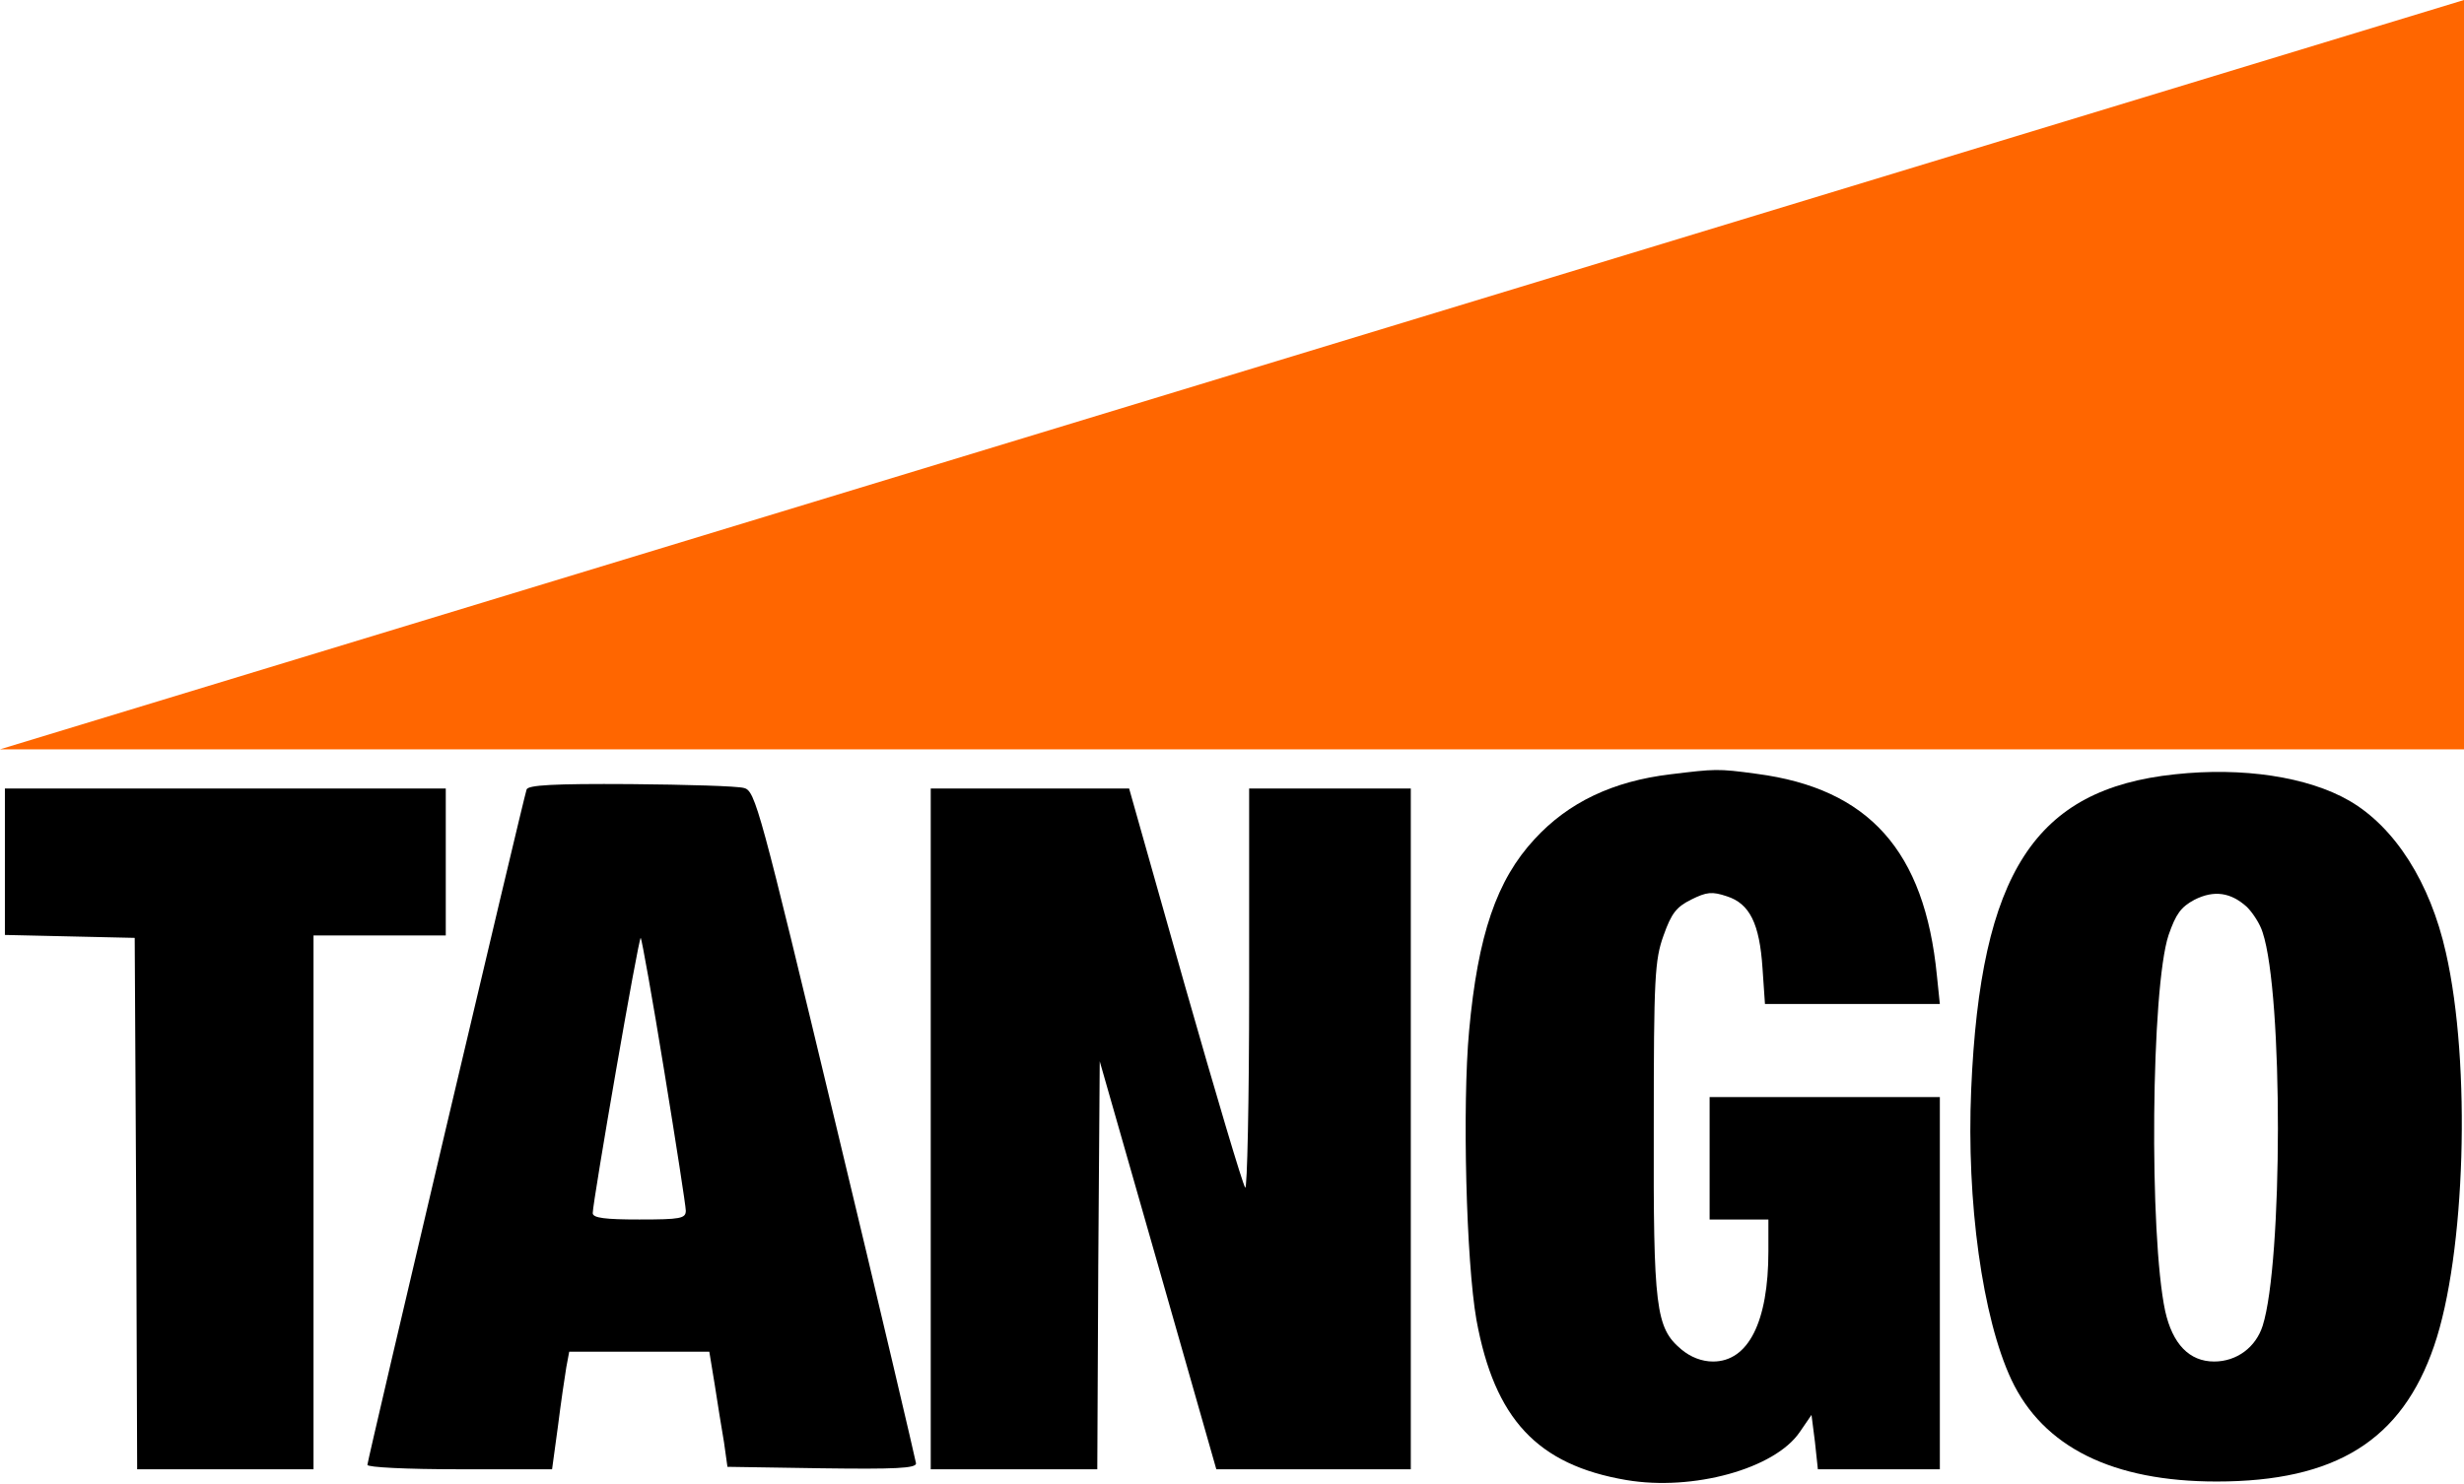 <?xml version="1.0" standalone="no"?>
<!DOCTYPE svg PUBLIC "-//W3C//DTD SVG 20010904//EN"
 "http://www.w3.org/TR/2001/REC-SVG-20010904/DTD/svg10.dtd">
<svg version="1.0" xmlns="http://www.w3.org/2000/svg"
 width="503pt" height="303pt" viewBox="0 0 503 303"
 preserveAspectRatio="xMidYMid meet">

<g transform="translate(0,303) scale(0.1,-0.1)"
fill="#000000" stroke="none">
<path d="M5030 3030 L5030 1500 L0 1500 Z" fill="#FF6600"/>
<path d="M3410 1449 c-117 -14 -208 -57 -277 -132 -78 -84 -116 -196 -134
-392 -14 -152 -6 -471 15 -590 37 -202 124 -296 306 -327 136 -23 303 23 354
98 l24 35 7 -55 6 -56 125 0 124 0 0 380 0 380 -235 0 -235 0 0 -125 0 -125
60 0 60 0 0 -65 c0 -144 -41 -225 -113 -225 -23 0 -46 9 -65 25 -52 44 -57 83
-56 455 0 304 2 340 20 390 16 45 26 58 56 73 32 16 43 17 73 7 47 -15 67 -56
73 -147 l5 -73 178 0 179 0 -6 58 c-25 255 -139 382 -368 412 -80 11 -85 10
-176 -1z"/>
<path d="M4440 1449 c-286 -30 -397 -201 -416 -643 -10 -230 23 -467 82 -593
65 -138 207 -208 419 -208 243 0 378 84 444 277 64 186 76 575 24 803 -32 143
-104 256 -197 310 -85 49 -218 69 -356 54z m147 -271 c12 -12 27 -35 32 -52
42 -127 41 -674 0 -803 -14 -44 -53 -73 -99 -73 -51 0 -85 36 -100 103 -33
154 -29 660 7 768 15 43 25 57 53 72 40 20 74 15 107 -15z"/>
<path d="M1075 1418 c-8 -25 -325 -1370 -325 -1379 0 -5 79 -9 188 -9 l189 0
12 88 c6 48 14 102 17 120 l6 32 143 0 143 0 11 -67 c6 -38 14 -90 19 -118 l7
-50 193 -3 c150 -2 192 0 192 10 -1 7 -74 319 -164 693 -155 646 -164 680
-187 686 -13 4 -118 7 -232 8 -158 1 -209 -2 -212 -11z m281 -575 c24 -147 44
-276 44 -285 0 -16 -11 -18 -95 -18 -69 0 -95 3 -95 13 0 23 94 566 98 562 2
-2 24 -124 48 -272z"/>
<path d="M10 1270 l0 -149 133 -3 132 -3 3 -543 2 -542 180 0 180 0 0 545 0
545 135 0 135 0 0 150 0 150 -450 0 -450 0 0 -150z"/>
<path d="M1900 725 l0 -695 170 0 170 0 2 417 3 416 119 -416 119 -417 198 0
199 0 0 695 0 695 -165 0 -165 0 0 -412 c0 -227 -4 -408 -8 -403 -5 6 -60 191
-123 412 l-114 403 -202 0 -203 0 0 -695z"/>
</g>
</svg>